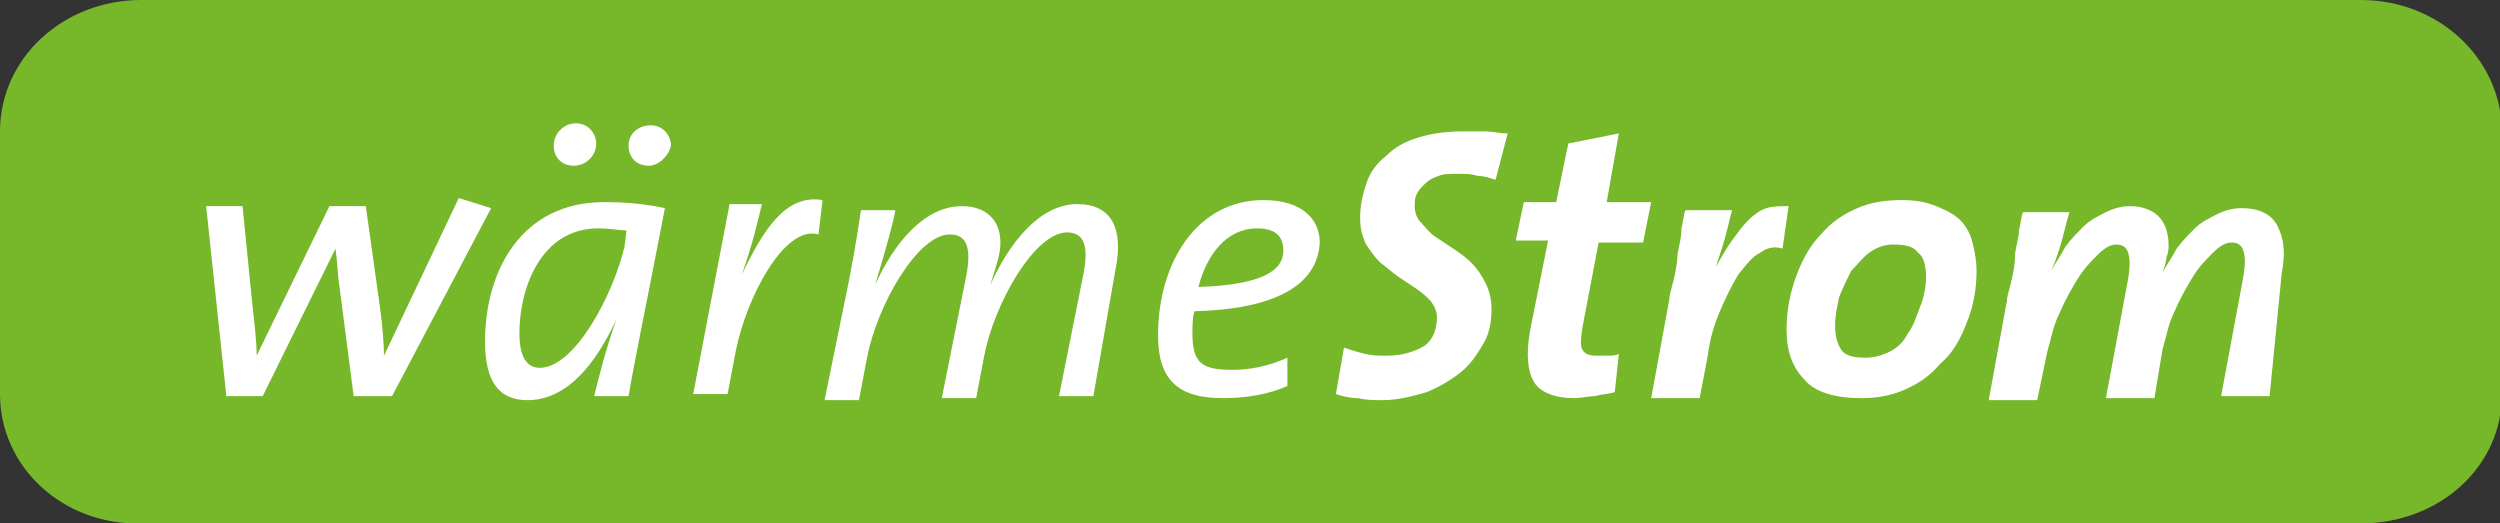 <?xml version="1.0" encoding="utf-8"?>
<!-- Generator: Adobe Illustrator 28.3.0, SVG Export Plug-In . SVG Version: 6.00 Build 0)  -->
<svg version="1.1" id="Ebene_1" xmlns="http://www.w3.org/2000/svg" xmlns:xlink="http://www.w3.org/1999/xlink" x="0px" y="0px"
	 viewBox="0 0 123.7 25.9" style="enable-background:new 0 0 123.7 25.9;" xml:space="preserve">
<rect x="0" y="0" width="123.7" height="25.9" fill="#333333" stroke="none"/>
<style type="text/css">
	.st0{fill-rule:evenodd;clip-rule:evenodd;fill:#76B82A;}
	.st1{fill:#FFFFFF;}
</style>
<path id="Pfad_91" class="st0" d="M7,0h109.8c3.9,0,6.9,2.9,7,6.4v13.1c0,3.6-3.1,6.4-7,6.4H7c-3.9,0.1-7-2.8-7-6.4v-13
	C0,2.9,3.1,0,7,0L7,0z"/>
<g>
	<path class="st1" d="M19.4,19.6h-1.9l-0.7-5.4c-0.1-0.6-0.1-1.2-0.2-1.9h0L13,19.6h-1.8l-1-9.4h1.8l0.5,5c0.1,0.9,0.2,1.7,0.2,2.4
		h0l3.6-7.4h1.8l0.7,5c0.1,0.7,0.2,1.8,0.2,2.4h0l3.7-7.8l1.6,0.5L19.4,19.6z"/>
	<path class="st1" d="M31.1,19.6h-1.7c0.2-0.8,0.5-2.1,1.1-3.8l0,0c-0.7,1.5-2.1,4-4.4,4c-1.4,0-2.1-0.9-2.1-2.9
		c0-3.5,1.8-6.9,5.9-6.9c1.1,0,2.1,0.1,3,0.3C31.9,15.5,31.5,17.3,31.1,19.6z M29.6,11.3c-2.8,0-3.9,2.9-3.9,5.2
		c0,1.2,0.4,1.7,1,1.7c1.8,0,3.7-3.8,4.2-6l0.1-0.8C30.6,11.4,30.2,11.3,29.6,11.3z M28.4,8.2c-0.6,0-1-0.4-1-1
		c0-0.6,0.5-1.1,1.1-1.1c0.6,0,1,0.5,1,1C29.5,7.7,29,8.2,28.4,8.2z M32.1,8.2c-0.6,0-1-0.4-1-1c0-0.6,0.5-1,1.1-1c0.6,0,1,0.5,1,1
		C33.1,7.7,32.6,8.2,32.1,8.2z"/>
	<path class="st1" d="M40.5,11.6c-1.7-0.5-3.6,3.2-4.1,5.8l-0.4,2.1h-1.7l1.8-9.4h1.6c-0.2,0.8-0.4,1.8-1,3.5l0,0
		c1.1-2.3,2.2-4,4-3.7L40.5,11.6z"/>
	<path class="st1" d="M54.1,19.6h-1.7l1.2-6c0.3-1.5,0-2.1-0.8-2.1c-1.6,0-3.6,3.5-4.1,6.1l-0.4,2.1h-1.7l1.2-6
		c0.3-1.5,0-2.1-0.8-2.1c-1.6,0-3.6,3.5-4.1,6.1l-0.4,2.1h-1.7l1-4.9c0.3-1.4,0.6-3.1,0.8-4.5h1.7c-0.1,0.6-0.4,1.7-1,3.7h0
		c0.9-2,2.4-3.9,4.3-3.9c1.2,0,1.9,0.7,1.9,1.8c0,0.6-0.2,1.1-0.5,2.1l0,0c0.9-2,2.4-4,4.3-4c1.7,0,2.3,1.2,1.9,3.2L54.1,19.6z"/>
	<path class="st1" d="M59.1,15.4C59,15.7,59,16.2,59,16.5c0,1.5,0.5,1.8,2,1.8c0.9,0,1.8-0.2,2.7-0.6v1.4c-0.9,0.4-2,0.6-3.2,0.6
		c-2.2,0-3.2-0.9-3.2-3.1c0-3.7,2-6.7,5.2-6.7c2,0,2.8,1,2.8,2.1C65.2,14.1,63.1,15.3,59.1,15.4z M62.2,11.3c-1.5,0-2.5,1.3-2.9,2.9
		c2.9-0.1,4.2-0.7,4.2-1.8C63.5,11.6,63,11.3,62.2,11.3z"/>
	<path class="st1" d="M74,8.9c-0.3-0.1-0.6-0.2-0.9-0.2c-0.3-0.1-0.6-0.1-0.9-0.1c-0.4,0-0.8,0-1,0.1c-0.3,0.1-0.5,0.2-0.7,0.4
		c-0.2,0.2-0.3,0.3-0.4,0.5c-0.1,0.2-0.1,0.4-0.1,0.6c0,0.3,0.1,0.6,0.3,0.8c0.2,0.2,0.4,0.5,0.7,0.7c0.3,0.2,0.6,0.4,0.9,0.6
		c0.3,0.2,0.6,0.4,0.9,0.7c0.3,0.3,0.5,0.6,0.7,1c0.2,0.4,0.3,0.8,0.3,1.3c0,0.6-0.1,1.2-0.4,1.7c-0.3,0.5-0.6,1-1.1,1.4
		c-0.5,0.4-1,0.7-1.7,1c-0.7,0.2-1.4,0.4-2.2,0.4c-0.4,0-0.8,0-1.2-0.1c-0.4,0-0.8-0.1-1.1-0.2l0.4-2.3c0.3,0.1,0.6,0.2,1,0.3
		c0.4,0.1,0.7,0.1,1.1,0.1c0.8,0,1.4-0.2,1.9-0.5c0.4-0.3,0.6-0.8,0.6-1.4c0-0.3-0.1-0.5-0.3-0.8c-0.2-0.2-0.4-0.4-0.7-0.6
		c-0.3-0.2-0.6-0.4-0.9-0.6c-0.3-0.2-0.6-0.5-0.9-0.7c-0.3-0.3-0.5-0.6-0.7-0.9c-0.2-0.4-0.3-0.8-0.3-1.3c0-0.6,0.1-1.1,0.3-1.7
		s0.5-1,1-1.4c0.4-0.4,0.9-0.7,1.6-0.9c0.6-0.2,1.4-0.3,2.2-0.3c0.4,0,0.7,0,1.1,0c0.3,0,0.7,0.1,1.1,0.1L74,8.9z"/>
	<path class="st1" d="M81.3,12h-2.2l-0.8,4.2c-0.1,0.6-0.1,1,0,1.1c0.1,0.2,0.3,0.3,0.7,0.3c0.2,0,0.5,0,0.6,0s0.4,0,0.5-0.1
		l-0.2,1.9c-0.3,0.1-0.6,0.1-1,0.2c-0.3,0-0.7,0.1-1,0.1c-1,0-1.7-0.3-2-0.8c-0.3-0.5-0.4-1.3-0.2-2.5l0.9-4.5h-1.6l0.4-1.9h1.6
		l0.6-2.9l2.5-0.5l-0.6,3.4h2.2L81.3,12z"/>
	<path class="st1" d="M88.2,12.3c-0.3-0.1-0.7-0.1-1.1,0.2c-0.4,0.2-0.7,0.6-1.1,1.1c-0.3,0.5-0.6,1.1-0.9,1.8
		c-0.3,0.7-0.5,1.4-0.6,2.2l-0.4,2.1h-2.4l0.9-4.9c0-0.2,0.1-0.5,0.2-0.9c0.1-0.4,0.2-0.9,0.2-1.3c0.1-0.5,0.2-0.9,0.2-1.3
		c0.1-0.4,0.1-0.7,0.2-0.9h2.3c-0.1,0.4-0.2,0.8-0.3,1.2c-0.1,0.4-0.3,1-0.5,1.6h0c0.3-0.5,0.5-0.9,0.8-1.3c0.3-0.4,0.5-0.7,0.8-1
		c0.3-0.3,0.6-0.5,0.9-0.6c0.3-0.1,0.7-0.1,1.1-0.1L88.2,12.3z"/>
	<path class="st1" d="M97.8,13.4c0,1-0.2,1.9-0.5,2.6c-0.3,0.8-0.7,1.5-1.3,2c-0.5,0.6-1.1,1-1.8,1.3c-0.7,0.3-1.4,0.4-2.1,0.4
		c-1.3,0-2.3-0.3-2.8-0.9c-0.6-0.6-0.9-1.4-0.9-2.5c0-1,0.2-1.9,0.5-2.7c0.3-0.8,0.7-1.5,1.2-2c0.5-0.6,1.1-1,1.8-1.3
		c0.7-0.3,1.4-0.4,2.2-0.4c0.7,0,1.2,0.1,1.7,0.3c0.5,0.2,0.9,0.4,1.2,0.7s0.5,0.7,0.6,1.1C97.7,12.4,97.8,12.9,97.8,13.4z
		 M95.3,13.7c0-0.5-0.1-1-0.4-1.2c-0.2-0.3-0.6-0.4-1.2-0.4c-0.4,0-0.8,0.1-1.2,0.4c-0.3,0.2-0.6,0.6-0.9,0.9
		c-0.2,0.4-0.4,0.8-0.6,1.3c-0.1,0.5-0.2,0.9-0.2,1.4c0,0.5,0.1,0.9,0.3,1.2c0.2,0.3,0.6,0.4,1.2,0.4c0.4,0,0.8-0.1,1.2-0.3
		c0.4-0.2,0.7-0.5,0.9-0.9c0.3-0.4,0.4-0.8,0.6-1.3C95.2,14.7,95.3,14.2,95.3,13.7z"/>
	<path class="st1" d="M112.3,19.6h-2.4l1.1-5.9c0.1-0.6,0.1-1,0-1.3s-0.3-0.4-0.6-0.4c-0.3,0-0.6,0.2-0.9,0.5
		c-0.3,0.3-0.7,0.7-1,1.2s-0.6,1-0.9,1.7c-0.3,0.6-0.4,1.2-0.6,1.9l-0.4,2.4h-2.4l1.1-5.9c0.1-0.6,0.1-1,0-1.3s-0.3-0.4-0.6-0.4
		c-0.3,0-0.6,0.2-0.9,0.5c-0.3,0.3-0.7,0.7-1,1.2c-0.3,0.5-0.6,1-0.9,1.7c-0.3,0.6-0.4,1.2-0.6,1.9l-0.5,2.4h-2.4l0.9-4.9
		c0-0.2,0.1-0.5,0.2-0.9s0.2-0.9,0.2-1.3s0.2-0.9,0.2-1.3c0.1-0.4,0.1-0.7,0.2-0.9h2.3c-0.1,0.3-0.2,0.7-0.3,1.1s-0.3,1.1-0.6,1.8
		l0,0c0.2-0.4,0.5-0.8,0.7-1.2c0.3-0.4,0.6-0.7,0.9-1c0.3-0.3,0.7-0.5,1.1-0.7s0.8-0.3,1.2-0.3c0.6,0,1.1,0.2,1.4,0.5
		c0.3,0.3,0.5,0.8,0.5,1.4c0,0.2,0,0.4-0.1,0.6c0,0.2-0.1,0.5-0.2,0.8h0c0.2-0.4,0.5-0.8,0.7-1.2c0.3-0.4,0.6-0.7,0.9-1
		c0.3-0.3,0.7-0.5,1.1-0.7c0.4-0.2,0.8-0.3,1.2-0.3c0.9,0,1.5,0.3,1.8,0.9c0.3,0.6,0.4,1.3,0.2,2.3L112.3,19.6z"/>
</g>
</svg>
